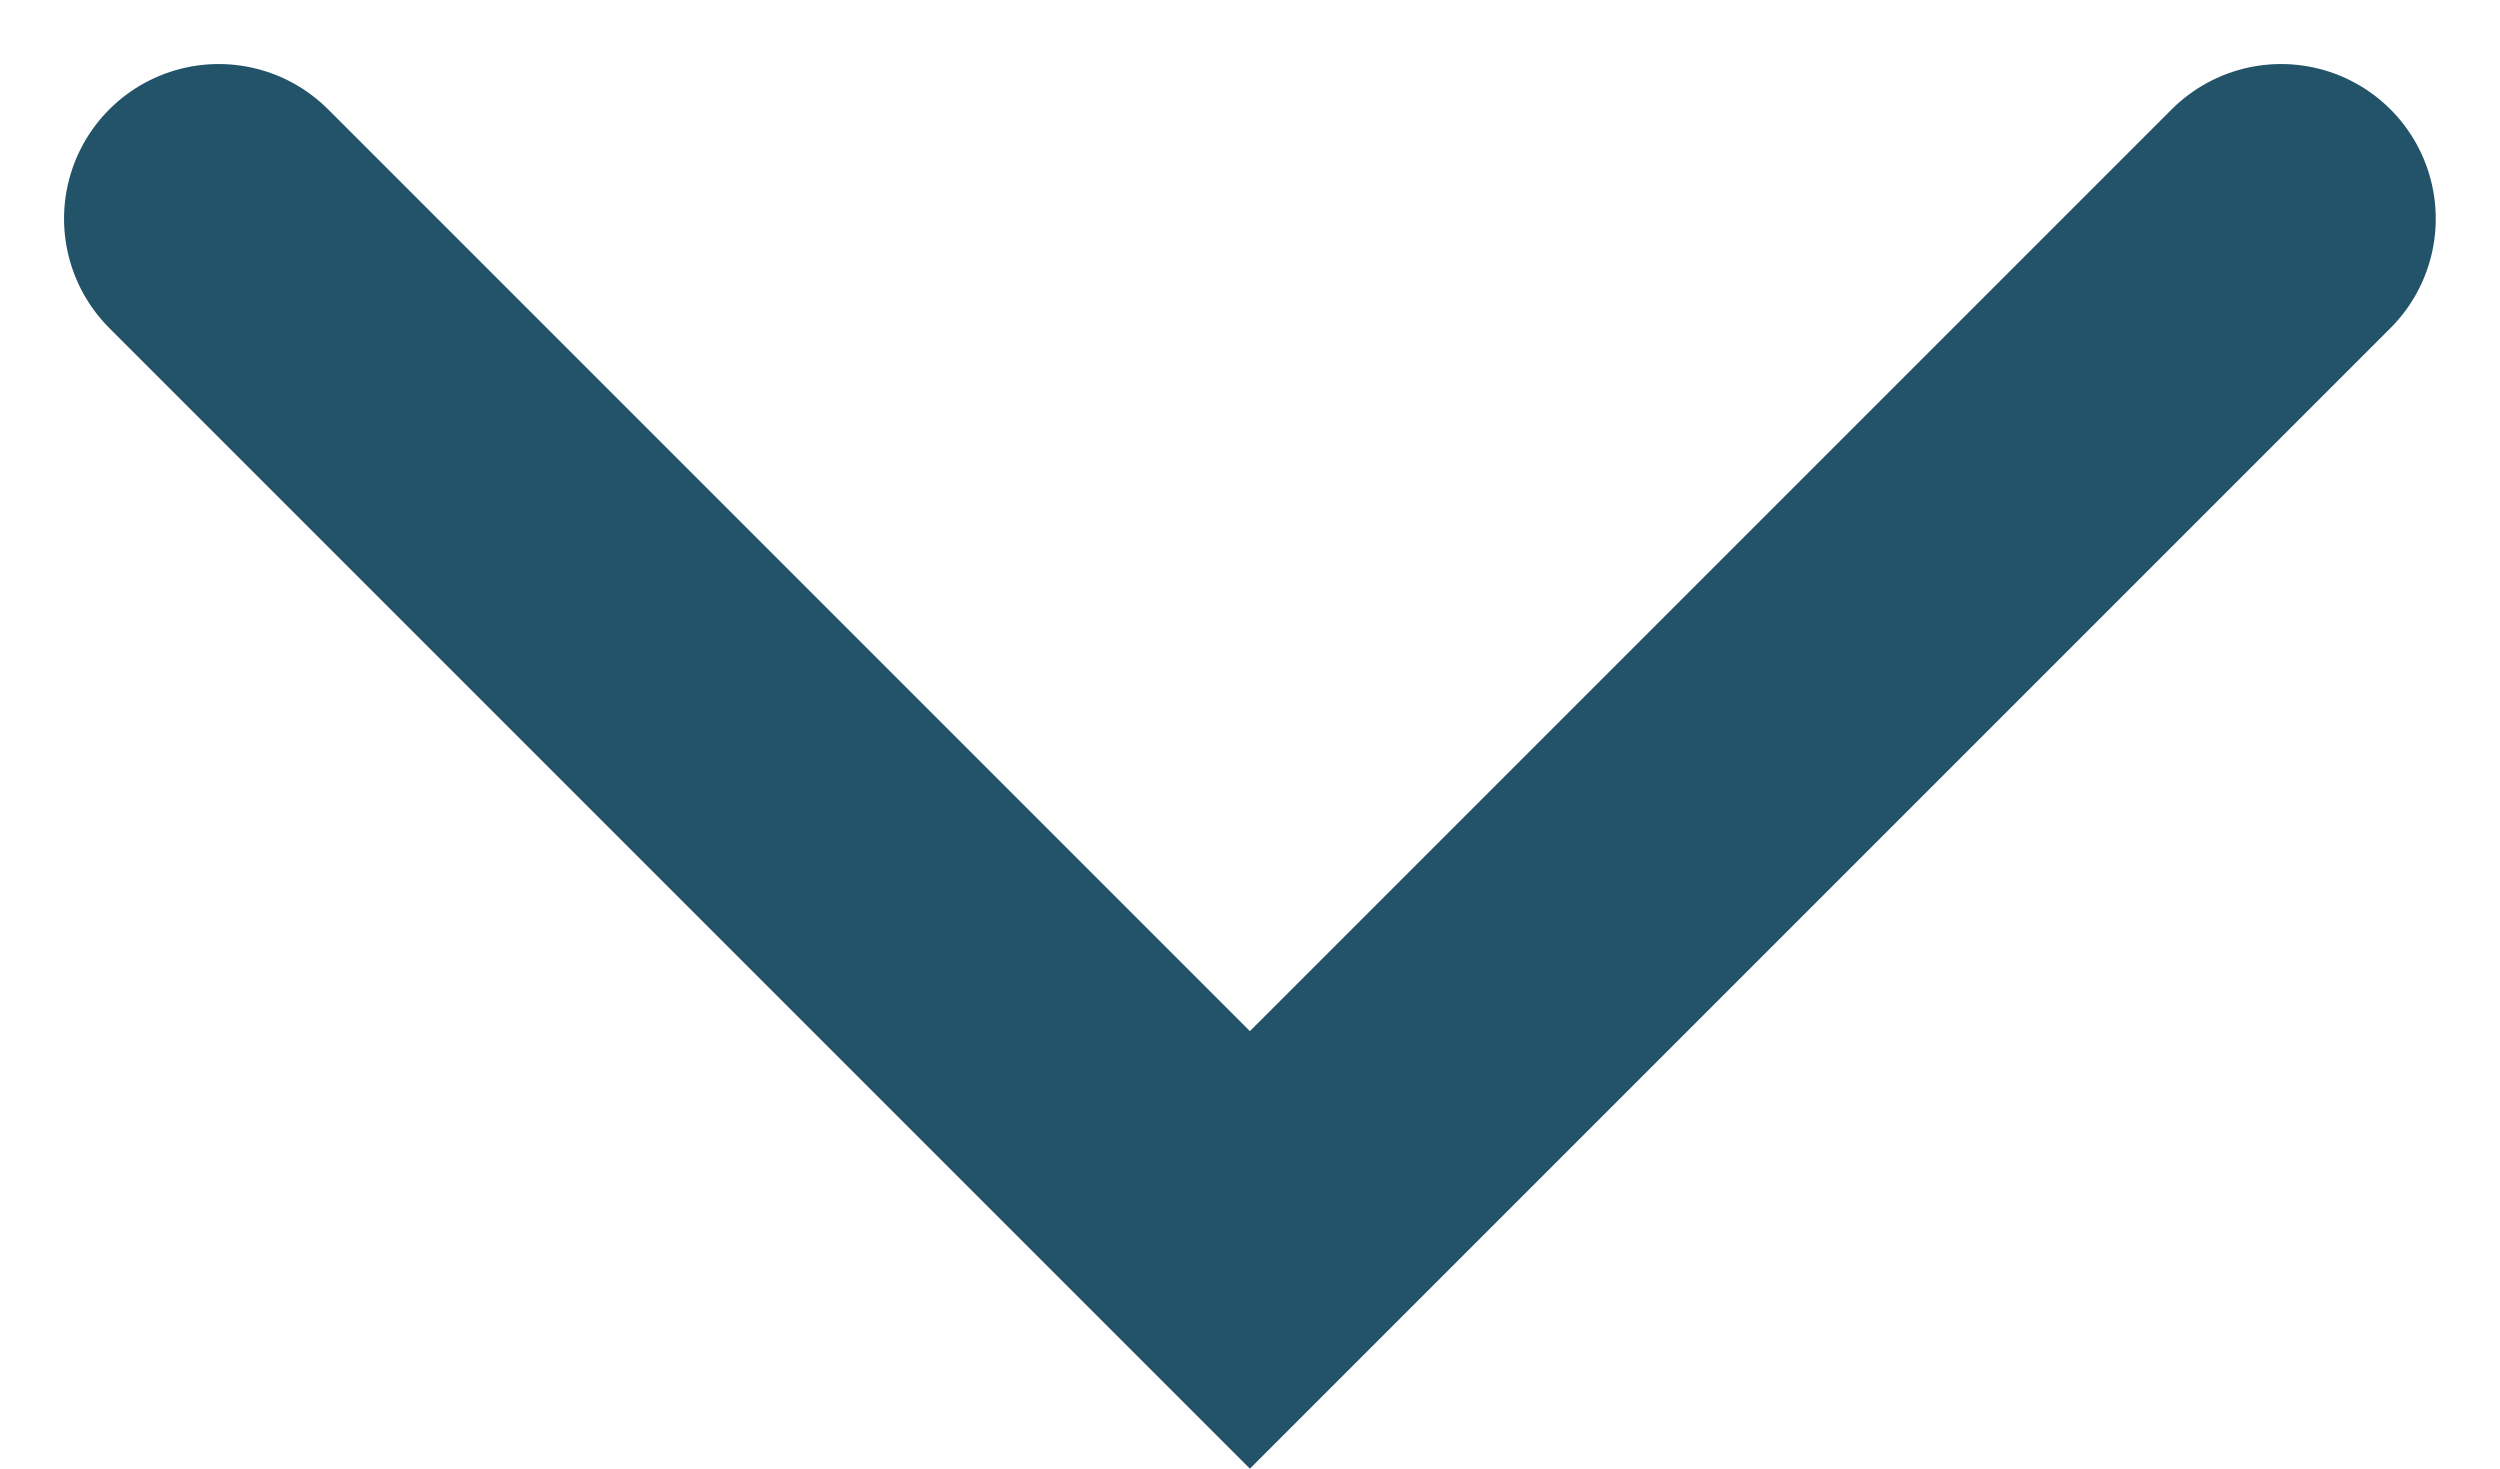 <svg xmlns="http://www.w3.org/2000/svg" width="24.244" height="14.242" viewBox="0 0 24.244 14.242">
  <path id="Path_23331" data-name="Path 23331" d="M10,0,0,10,10,20" transform="translate(2.121 12.121) rotate(-90)" fill="none" stroke="#225368" stroke-linecap="round" stroke-width="3"/>
</svg>
